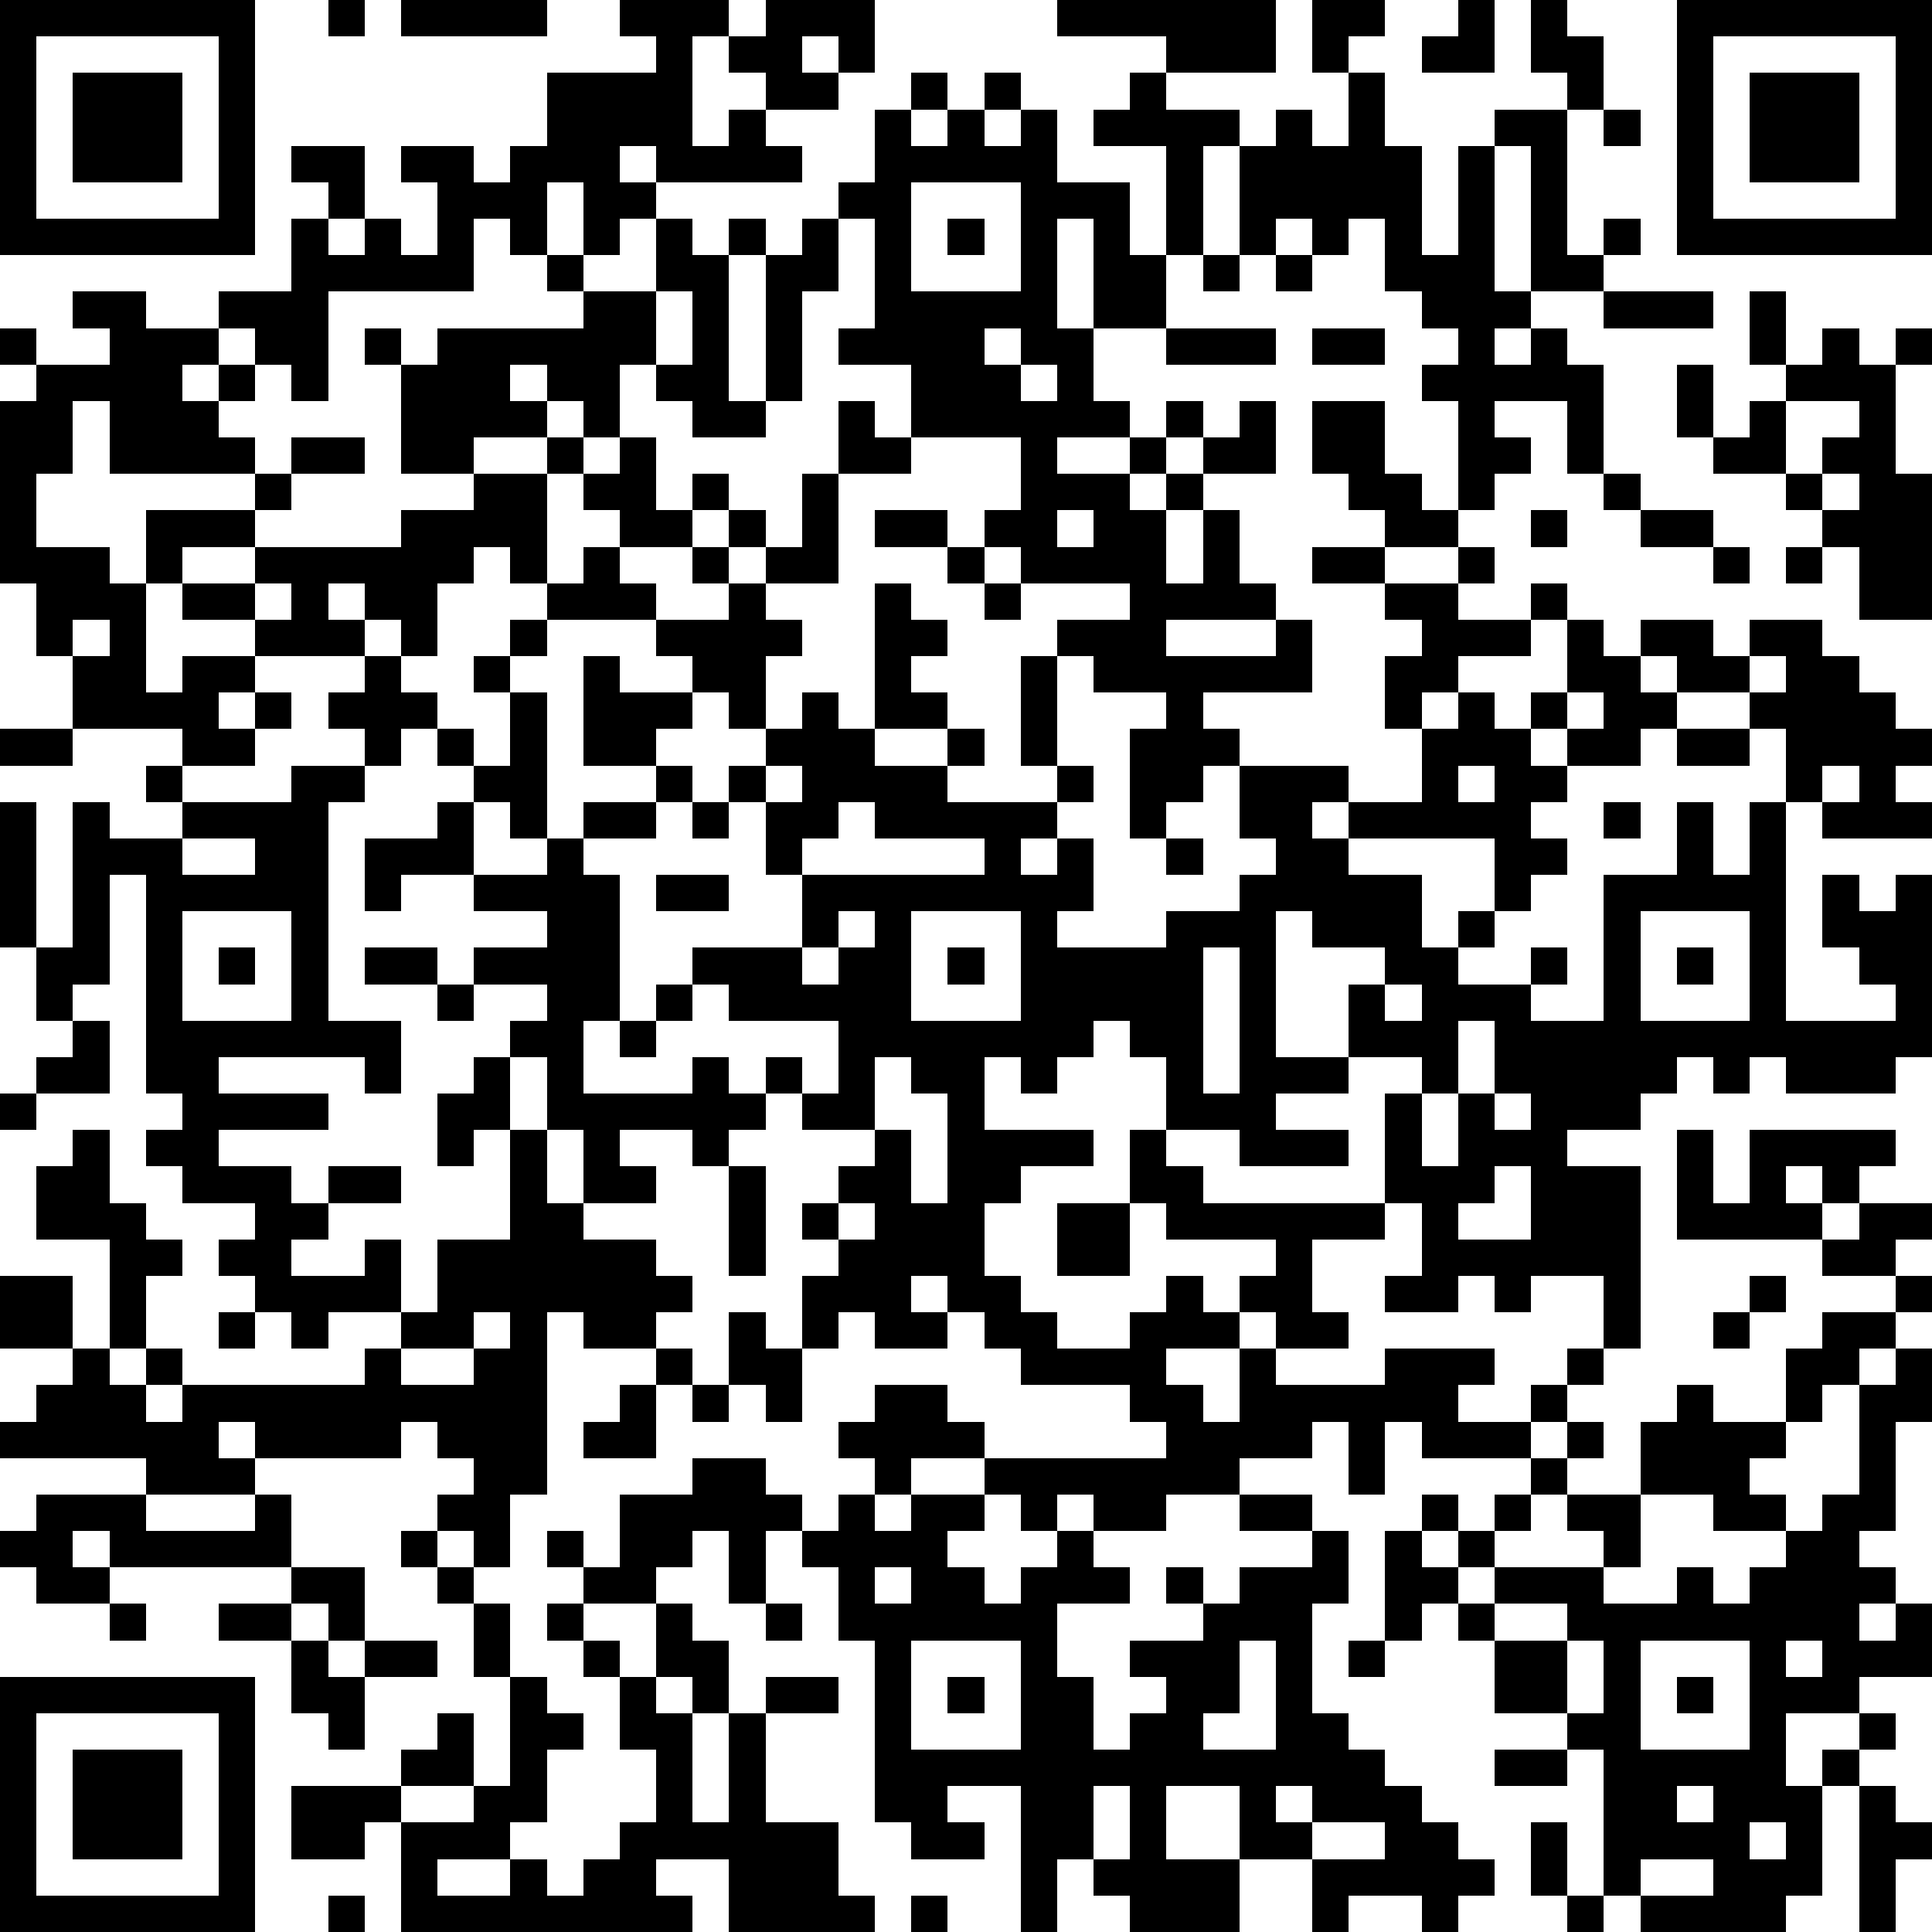 <?xml version="1.0" standalone="yes"?><svg version="1.1" xmlns="http://www.w3.org/2000/svg" xmlns:xlink="http://www.w3.org/1999/xlink" xmlns:ev="http://www.w3.org/2001/xml-events" width="212" height="212" shape-rendering="crispEdges"><path d="M0 0h7v7h-7zM9 0h1v1h-1zM11 0h4v1h-4zM17 0h3v1h-1v3h1v-1h1v-1h-1v-1h1v-1h3v2h-1v-1h-1v1h1v1h-2v1h1v1h-4v-1h-1v1h1v1h-1v1h-1v-2h-1v2h-1v-1h-1v2h-4v3h-1v-1h-1v-1h-1v-1h2v-2h1v-1h-1v-1h2v2h-1v1h1v-1h1v1h1v-2h-1v-1h2v1h1v-1h1v-2h3v-1h-1zM29 0h6v2h-3v-1h-3zM36 0h2v1h-1v1h-1zM40 0h1v2h-2v-1h1zM42 0h1v1h1v2h-1v-1h-1zM46 0h7v7h-7zM1 1v5h5v-5zM47 1v5h5v-5zM2 2h3v3h-3zM25 2h1v1h-1zM27 2h1v1h-1zM31 2h1v1h2v1h-1v3h-1v-3h-2v-1h1zM37 2h1v2h1v3h1v-3h1v-1h2v4h1v-1h1v1h-1v1h-2v-4h-1v4h1v1h-1v1h1v-1h1v1h1v3h-1v-2h-2v1h1v1h-1v1h-1v-3h-1v-1h1v-1h-1v-1h-1v-2h-1v1h-1v-1h-1v1h-1v-3h1v-1h1v1h1zM48 2h3v3h-3zM24 3h1v1h1v-1h1v1h1v-1h1v2h2v2h1v2h-2v-3h-1v3h1v2h1v1h-2v1h2v-1h1v-1h1v1h-1v1h-1v1h1v-1h1v-1h1v-1h1v2h-2v1h-1v2h1v-2h1v2h1v1h-3v1h3v-1h1v2h-3v1h1v1h-1v1h-1v1h-1v-3h1v-1h-2v-1h-1v-1h2v-1h-3v-1h-1v-1h1v-2h-3v-2h-2v-1h1v-3h-1v-1h1zM44 3h1v1h-1zM25 5v3h3v-3zM18 6h1v1h1v-1h1v1h-1v4h1v-4h1v-1h1v2h-1v3h-1v1h-2v-1h-1v-1h-1v2h-1v-1h-1v-1h-1v1h1v1h-2v1h-2v-3h-1v-1h1v1h1v-1h4v-1h-1v-1h1v1h2zM26 6h1v1h-1zM33 7h1v1h-1zM35 7h1v1h-1zM2 8h2v1h2v1h-1v1h1v-1h1v1h-1v1h1v1h-4v-2h-1v2h-1v2h2v1h1v-2h3v-1h1v-1h2v1h-2v1h-1v1h-2v1h-1v3h1v-1h2v-1h-2v-1h2v-1h4v-1h2v-1h2v-1h1v1h-1v3h-1v-1h-1v1h-1v2h-1v-1h-1v-1h-1v1h1v1h-3v1h-1v1h1v-1h1v1h-1v1h-2v-1h-3v-2h-1v-2h-1v-5h1v-1h-1v-1h1v1h2v-1h-1zM18 8v2h1v-2zM44 8h3v1h-3zM48 8h1v2h-1zM27 9v1h1v-1zM32 9h3v1h-3zM36 9h2v1h-2zM50 9h1v1h1v-1h1v1h-1v3h1v4h-2v-2h-1v-1h-1v-1h-2v-1h-1v-2h1v2h1v-1h1v-1h1zM28 10v1h1v-1zM23 11h1v1h1v1h-2zM36 11h2v2h1v1h1v1h-2v-1h-1v-1h-1zM49 11v2h1v-1h1v-1zM17 12h1v2h1v-1h1v1h-1v1h-2v-1h-1v-1h1zM22 13h1v3h-2v-1h-1v-1h1v1h1zM44 13h1v1h-1zM50 13v1h1v-1zM24 14h2v1h-2zM29 14v1h1v-1zM42 14h1v1h-1zM45 14h2v1h-2zM16 15h1v1h1v1h-3v-1h1zM19 15h1v1h-1zM26 15h1v1h-1zM36 15h2v1h-2zM40 15h1v1h-1zM47 15h1v1h-1zM49 15h1v1h-1zM7 16v1h1v-1zM20 16h1v1h1v1h-1v2h-1v-1h-1v-1h-1v-1h2zM24 16h1v1h1v1h-1v1h1v1h-2zM27 16h1v1h-1zM38 16h2v1h2v-1h1v1h-1v1h-2v1h-1v1h-1v-2h1v-1h-1zM2 17v1h1v-1zM14 17h1v1h-1zM43 17h1v1h1v-1h2v1h1v-1h2v1h1v1h1v1h1v1h-1v1h1v1h-3v-1h-1v-2h-1v-1h-2v-1h-1v1h1v1h-1v1h-2v-1h-1v-1h1zM10 18h1v1h1v1h-1v1h-1v-1h-1v-1h1zM13 18h1v1h-1zM16 18h1v1h2v1h-1v1h-2zM28 18h1v3h-1zM48 18v1h1v-1zM14 19h1v4h-1v-1h-1v-1h-1v-1h1v1h1zM22 19h1v1h1v1h2v-1h1v1h-1v1h3v-1h1v1h-1v1h-1v1h1v-1h1v2h-1v1h3v-1h2v-1h1v-1h-1v-2h3v1h-1v1h1v-1h2v-2h1v-1h1v1h1v1h1v1h-1v1h1v1h-1v1h-1v-2h-4v1h2v2h1v-1h1v1h-1v1h2v-1h1v1h-1v1h2v-4h2v-2h1v2h1v-2h1v6h3v-1h-1v-1h-1v-2h1v1h1v-1h1v5h-1v1h-3v-1h-1v1h-1v-1h-1v1h-1v1h-2v1h2v5h-1v-2h-2v1h-1v-1h-1v1h-2v-1h1v-2h-1v-3h1v-1h-2v-2h1v-1h-2v-1h-1v4h2v1h-2v1h2v1h-3v-1h-2v-2h-1v-1h-1v1h-1v1h-1v-1h-1v2h3v1h-2v1h-1v2h1v1h1v1h2v-1h1v-1h1v1h1v-1h1v-1h-3v-1h-1v-2h1v1h1v1h5v1h-2v2h1v1h-2v-1h-1v1h-2v1h1v1h1v-2h1v1h3v-1h3v1h-1v1h2v-1h1v-1h1v1h-1v1h-1v1h-3v-1h-1v2h-1v-2h-1v1h-2v1h-2v1h-2v-1h-1v1h-1v-1h-1v-1h-2v1h-1v-1h-1v-1h1v-1h2v1h1v1h5v-1h-1v-1h-3v-1h-1v-1h-1v-1h-1v1h1v1h-2v-1h-1v1h-1v-2h1v-1h-1v-1h1v-1h1v-1h-2v-1h-1v-1h1v1h1v-2h-3v-1h-1v-1h3v-2h-1v-2h-1v-1h1v-1h1zM43 19v1h1v-1zM0 20h2v1h-2zM46 20h2v1h-2zM4 21h1v1h-1zM8 21h2v1h-1v6h2v2h-1v-1h-4v1h3v1h-3v1h2v1h1v-1h2v1h-2v1h-1v1h2v-1h1v2h-2v1h-1v-1h-1v-1h-1v-1h1v-1h-2v-1h-1v-1h1v-1h-1v-6h-1v3h-1v1h-1v-2h-1v-4h1v4h1v-4h1v1h2v-1h3zM18 21h1v1h-1zM21 21v1h1v-1zM40 21v1h1v-1zM50 21v1h1v-1zM12 22h1v2h-2v1h-1v-2h2zM16 22h2v1h-2zM19 22h1v1h-1zM23 22v1h-1v1h5v-1h-3v-1zM44 22h1v1h-1zM5 23v1h2v-1zM15 23h1v1h1v4h-1v2h3v-1h1v1h1v1h-1v1h-1v-1h-2v1h1v1h-2v-2h-1v-2h-1v-1h1v-1h-2v-1h2v-1h-2v-1h2zM32 23h1v1h-1zM18 24h2v1h-2zM5 25v3h3v-3zM23 25v1h-1v1h1v-1h1v-1zM25 25v3h3v-3zM45 25v3h3v-3zM6 26h1v1h-1zM10 26h2v1h-2zM26 26h1v1h-1zM33 26v4h1v-4zM46 26h1v1h-1zM12 27h1v1h-1zM18 27h1v1h-1zM38 27v1h1v-1zM2 28h1v2h-2v-1h1zM17 28h1v1h-1zM40 28v2h-1v2h1v-2h1v-2zM13 29h1v2h-1v1h-1v-2h1zM24 29v2h1v2h1v-3h-1v-1zM0 30h1v1h-1zM41 30v1h1v-1zM2 31h1v2h1v1h1v1h-1v2h-1v-3h-2v-2h1zM14 31h1v2h1v1h2v1h1v1h-1v1h-2v-1h-1v5h-1v2h-1v-1h-1v-1h1v-1h-1v-1h-1v1h-4v-1h-1v1h1v1h-3v-1h-4v-1h1v-1h1v-1h-2v-2h2v2h1v1h1v-1h1v1h-1v1h1v-1h5v-1h1v-1h1v-2h2zM46 31h1v2h1v-2h4v1h-1v1h-1v-1h-1v1h1v1h-4zM20 32h1v3h-1zM41 32v1h-1v1h2v-2zM23 33v1h1v-1zM29 33h2v2h-2zM51 33h2v1h-1v1h-2v-1h1zM48 35h1v1h-1zM52 35h1v1h-1zM6 36h1v1h-1zM13 36v1h-2v1h2v-1h1v-1zM20 36h1v1h1v2h-1v-1h-1zM47 36h1v1h-1zM50 36h2v1h-1v1h-1v1h-1v-2h1zM18 37h1v1h-1zM52 37h1v2h-1v3h-1v1h1v1h-1v1h1v-1h1v2h-2v1h-2v2h1v-1h1v-1h1v1h-1v1h-1v3h-1v1h-4v-1h-1v-4h-1v-1h-2v-2h-1v-1h-1v1h-1v-3h1v-1h1v1h-1v1h1v-1h1v-1h1v-1h1v-1h1v1h-1v1h-1v1h-1v1h-1v1h1v-1h3v-1h-1v-1h2v-2h1v-1h1v1h2v1h-1v1h1v1h-2v-1h-2v2h-1v1h2v-1h1v1h1v-1h1v-1h1v-1h1v-3h1zM17 38h1v2h-2v-1h1zM19 38h1v1h-1zM19 40h2v1h1v1h-1v2h-1v-2h-1v1h-1v1h-2v-1h-1v-1h1v1h1v-2h2zM1 41h3v1h3v-1h1v2h-5v-1h-1v1h1v1h-2v-1h-1v-1h1zM23 41h1v1h1v-1h2v1h-1v1h1v1h1v-1h1v-1h1v1h1v1h-2v2h1v2h1v-1h1v-1h-1v-1h2v-1h-1v-1h1v1h1v-1h2v-1h-2v-1h2v1h1v2h-1v3h1v1h1v1h1v1h1v1h1v1h-1v1h-1v-1h-2v1h-1v-2h-2v-2h-2v2h2v2h-3v-1h-1v-1h-1v2h-1v-4h-2v1h1v1h-2v-1h-1v-5h-1v-2h-1v-1h1zM11 42h1v1h-1zM8 43h2v2h-1v-1h-1zM12 43h1v1h-1zM24 43v1h1v-1zM3 44h1v1h-1zM6 44h2v1h-2zM13 44h1v2h-1zM15 44h1v1h-1zM18 44h1v1h1v2h-1v-1h-1zM21 44h1v1h-1zM41 44v1h2v-1zM8 45h1v1h1v-1h2v1h-2v2h-1v-1h-1zM16 45h1v1h-1zM25 45v3h3v-3zM34 45v2h-1v1h2v-3zM37 45h1v1h-1zM43 45v2h1v-2zM45 45v3h3v-3zM49 45v1h1v-1zM0 46h7v7h-7zM14 46h1v1h1v1h-1v2h-1v1h-2v1h2v-1h1v1h1v-1h1v-1h1v-2h-1v-2h1v1h1v3h1v-3h1v-1h2v1h-2v3h2v2h1v1h-4v-2h-2v1h1v1h-8v-3h-1v1h-2v-2h3v-1h1v-1h1v2h-2v1h2v-1h1zM26 46h1v1h-1zM46 46h1v1h-1zM1 47v5h5v-5zM2 48h3v3h-3zM41 48h2v1h-2zM30 49v2h1v-2zM35 49v1h1v-1zM46 49v1h1v-1zM51 49h1v1h1v1h-1v2h-1zM36 50v1h2v-1zM42 50h1v2h-1zM48 50v1h1v-1zM45 51v1h2v-1zM9 52h1v1h-1zM25 52h1v1h-1zM43 52h1v1h-1z" style="fill:#000" transform="translate(0,0) scale(4)"/></svg>
